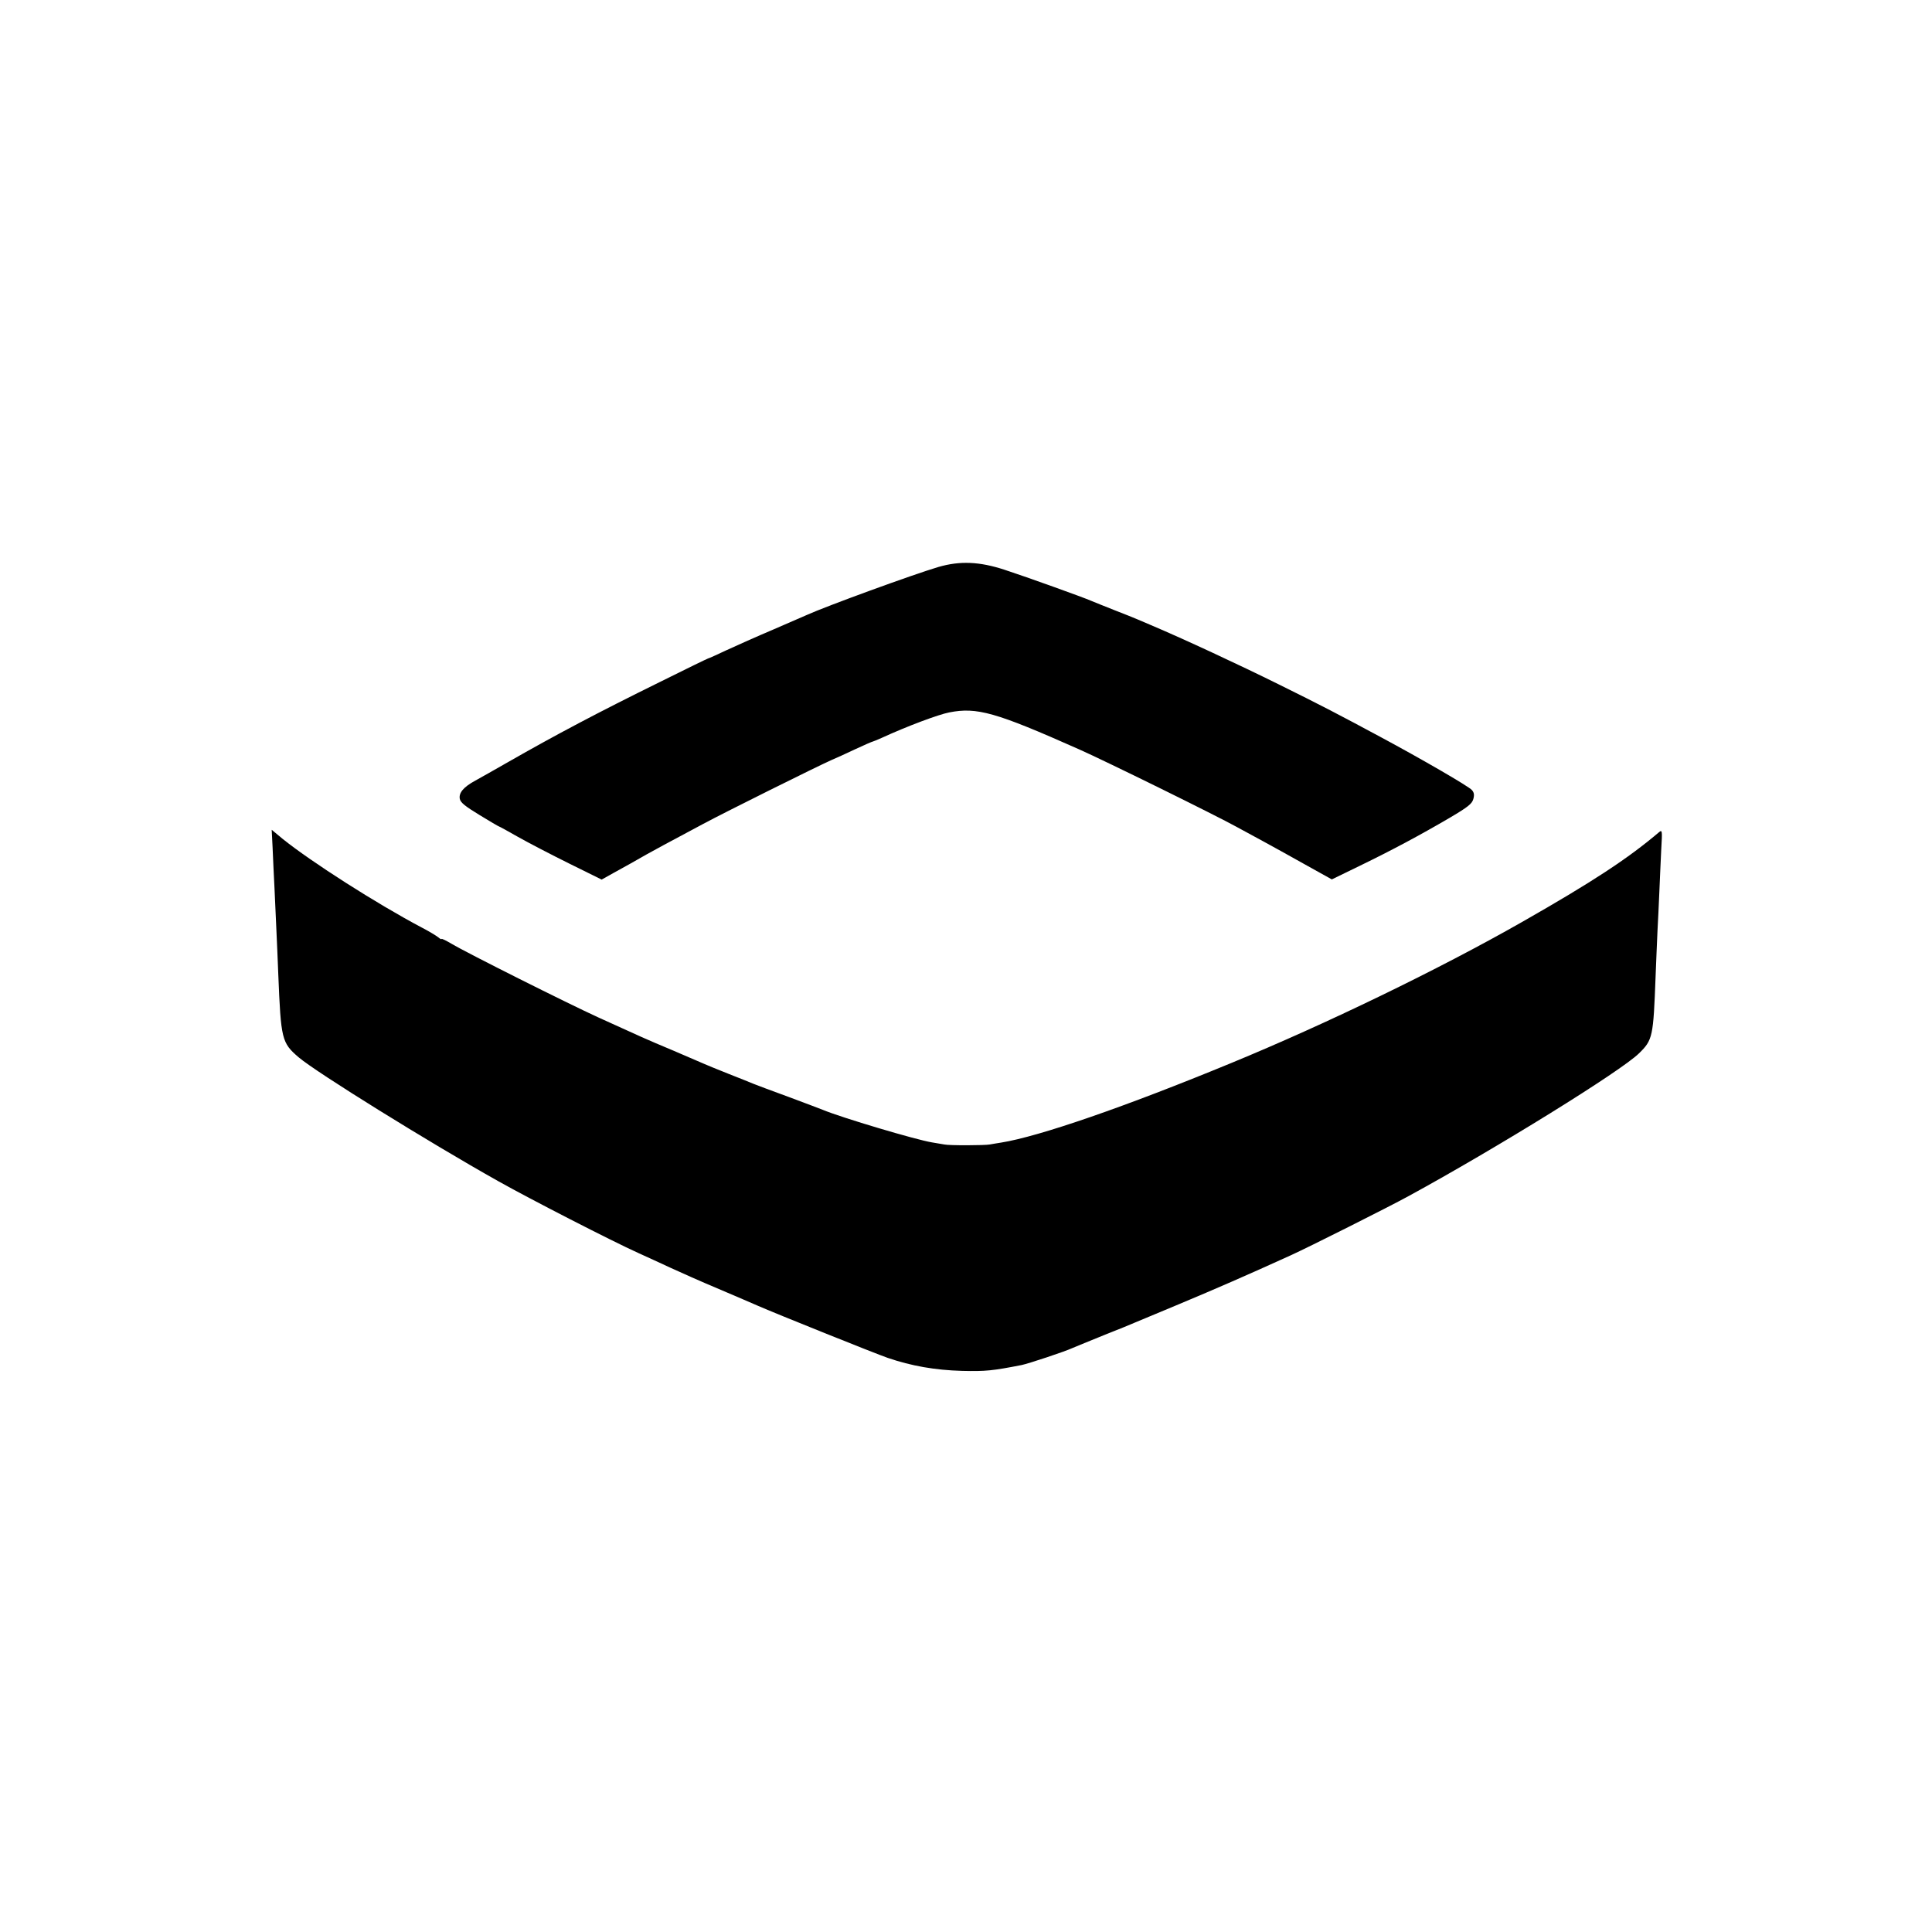 <?xml version="1.0" standalone="no"?>
<!DOCTYPE svg PUBLIC "-//W3C//DTD SVG 20010904//EN"
 "http://www.w3.org/TR/2001/REC-SVG-20010904/DTD/svg10.dtd">
<svg version="1.0" xmlns="http://www.w3.org/2000/svg"
 width="1024pt" height="1024pt" viewBox="0 0 1024 1024"
 preserveAspectRatio="xMidYMid meet">
<g transform="translate(0,1024) scale(0.1,-0.1)"
fill="#000000" stroke="none">
<path d="M4974 7235 c-135 -40 -598 -209 -699 -255 -11 -5 -90 -39 -175 -76
-85 -36 -197 -86 -249 -110 -51 -24 -95 -44 -98 -44 -2 0 -118 -56 -256 -125
-327 -161 -552 -280 -802 -423 -71 -41 -150 -85 -175 -99 -63 -34 -89 -65 -83
-97 4 -20 28 -39 105 -86 54 -33 100 -60 102 -60 2 0 48 -25 102 -56 55 -31
176 -94 271 -141 l172 -85 66 37 c66 36 105 58 173 97 41 23 104 57 297 160
121 65 606 306 685 341 19 8 75 33 123 56 49 23 91 41 94 41 2 0 23 9 46 19
135 62 301 124 358 135 147 29 246 1 687 -195 138 -61 725 -350 837 -412 33
-18 96 -52 140 -76 44 -24 144 -79 222 -123 l142 -79 148 72 c169 82 319 162
481 257 93 55 114 72 121 97 6 22 4 35 -8 48 -16 19 -266 164 -486 282 -212
114 -313 167 -540 279 -206 102 -498 238 -675 313 -19 8 -50 21 -68 29 -19 8
-75 31 -125 50 -51 20 -105 42 -122 49 -43 19 -341 126 -460 165 -134 44 -237
48 -351 15z"/>
<path d="M1445 5743 c2 -54 7 -150 10 -213 3 -63 7 -162 10 -220 3 -58 7 -163
10 -235 14 -344 18 -362 108 -439 94 -80 690 -450 1057 -656 169 -95 601 -317
745 -382 44 -20 121 -55 170 -78 50 -23 164 -74 255 -112 91 -39 183 -78 205
-88 93 -41 626 -255 690 -277 126 -43 251 -65 395 -69 125 -3 161 1 315 31 38
8 228 71 269 90 17 7 94 39 171 70 77 30 149 60 160 65 11 5 117 49 235 98
196 82 359 153 590 258 91 41 525 259 625 314 466 254 1128 664 1222 757 73
71 76 88 88 408 3 83 8 191 10 240 3 50 7 144 10 210 3 66 7 167 10 224 6 100
5 104 -12 90 -165 -140 -354 -264 -728 -477 -441 -251 -1038 -540 -1541 -747
-560 -231 -1017 -389 -1218 -421 -21 -3 -48 -8 -60 -10 -26 -5 -214 -6 -241 0
-11 2 -40 7 -65 11 -86 14 -479 131 -580 173 -14 6 -95 36 -180 68 -85 31
-168 62 -185 69 -16 7 -77 31 -135 54 -58 23 -114 46 -125 51 -11 5 -85 37
-165 71 -153 64 -169 72 -400 177 -162 74 -697 342 -777 390 -29 17 -53 29
-53 25 0 -3 -8 1 -17 9 -10 8 -49 32 -88 52 -240 127 -584 347 -736 469 l-59
49 5 -99z"/>
</g>
</svg>

